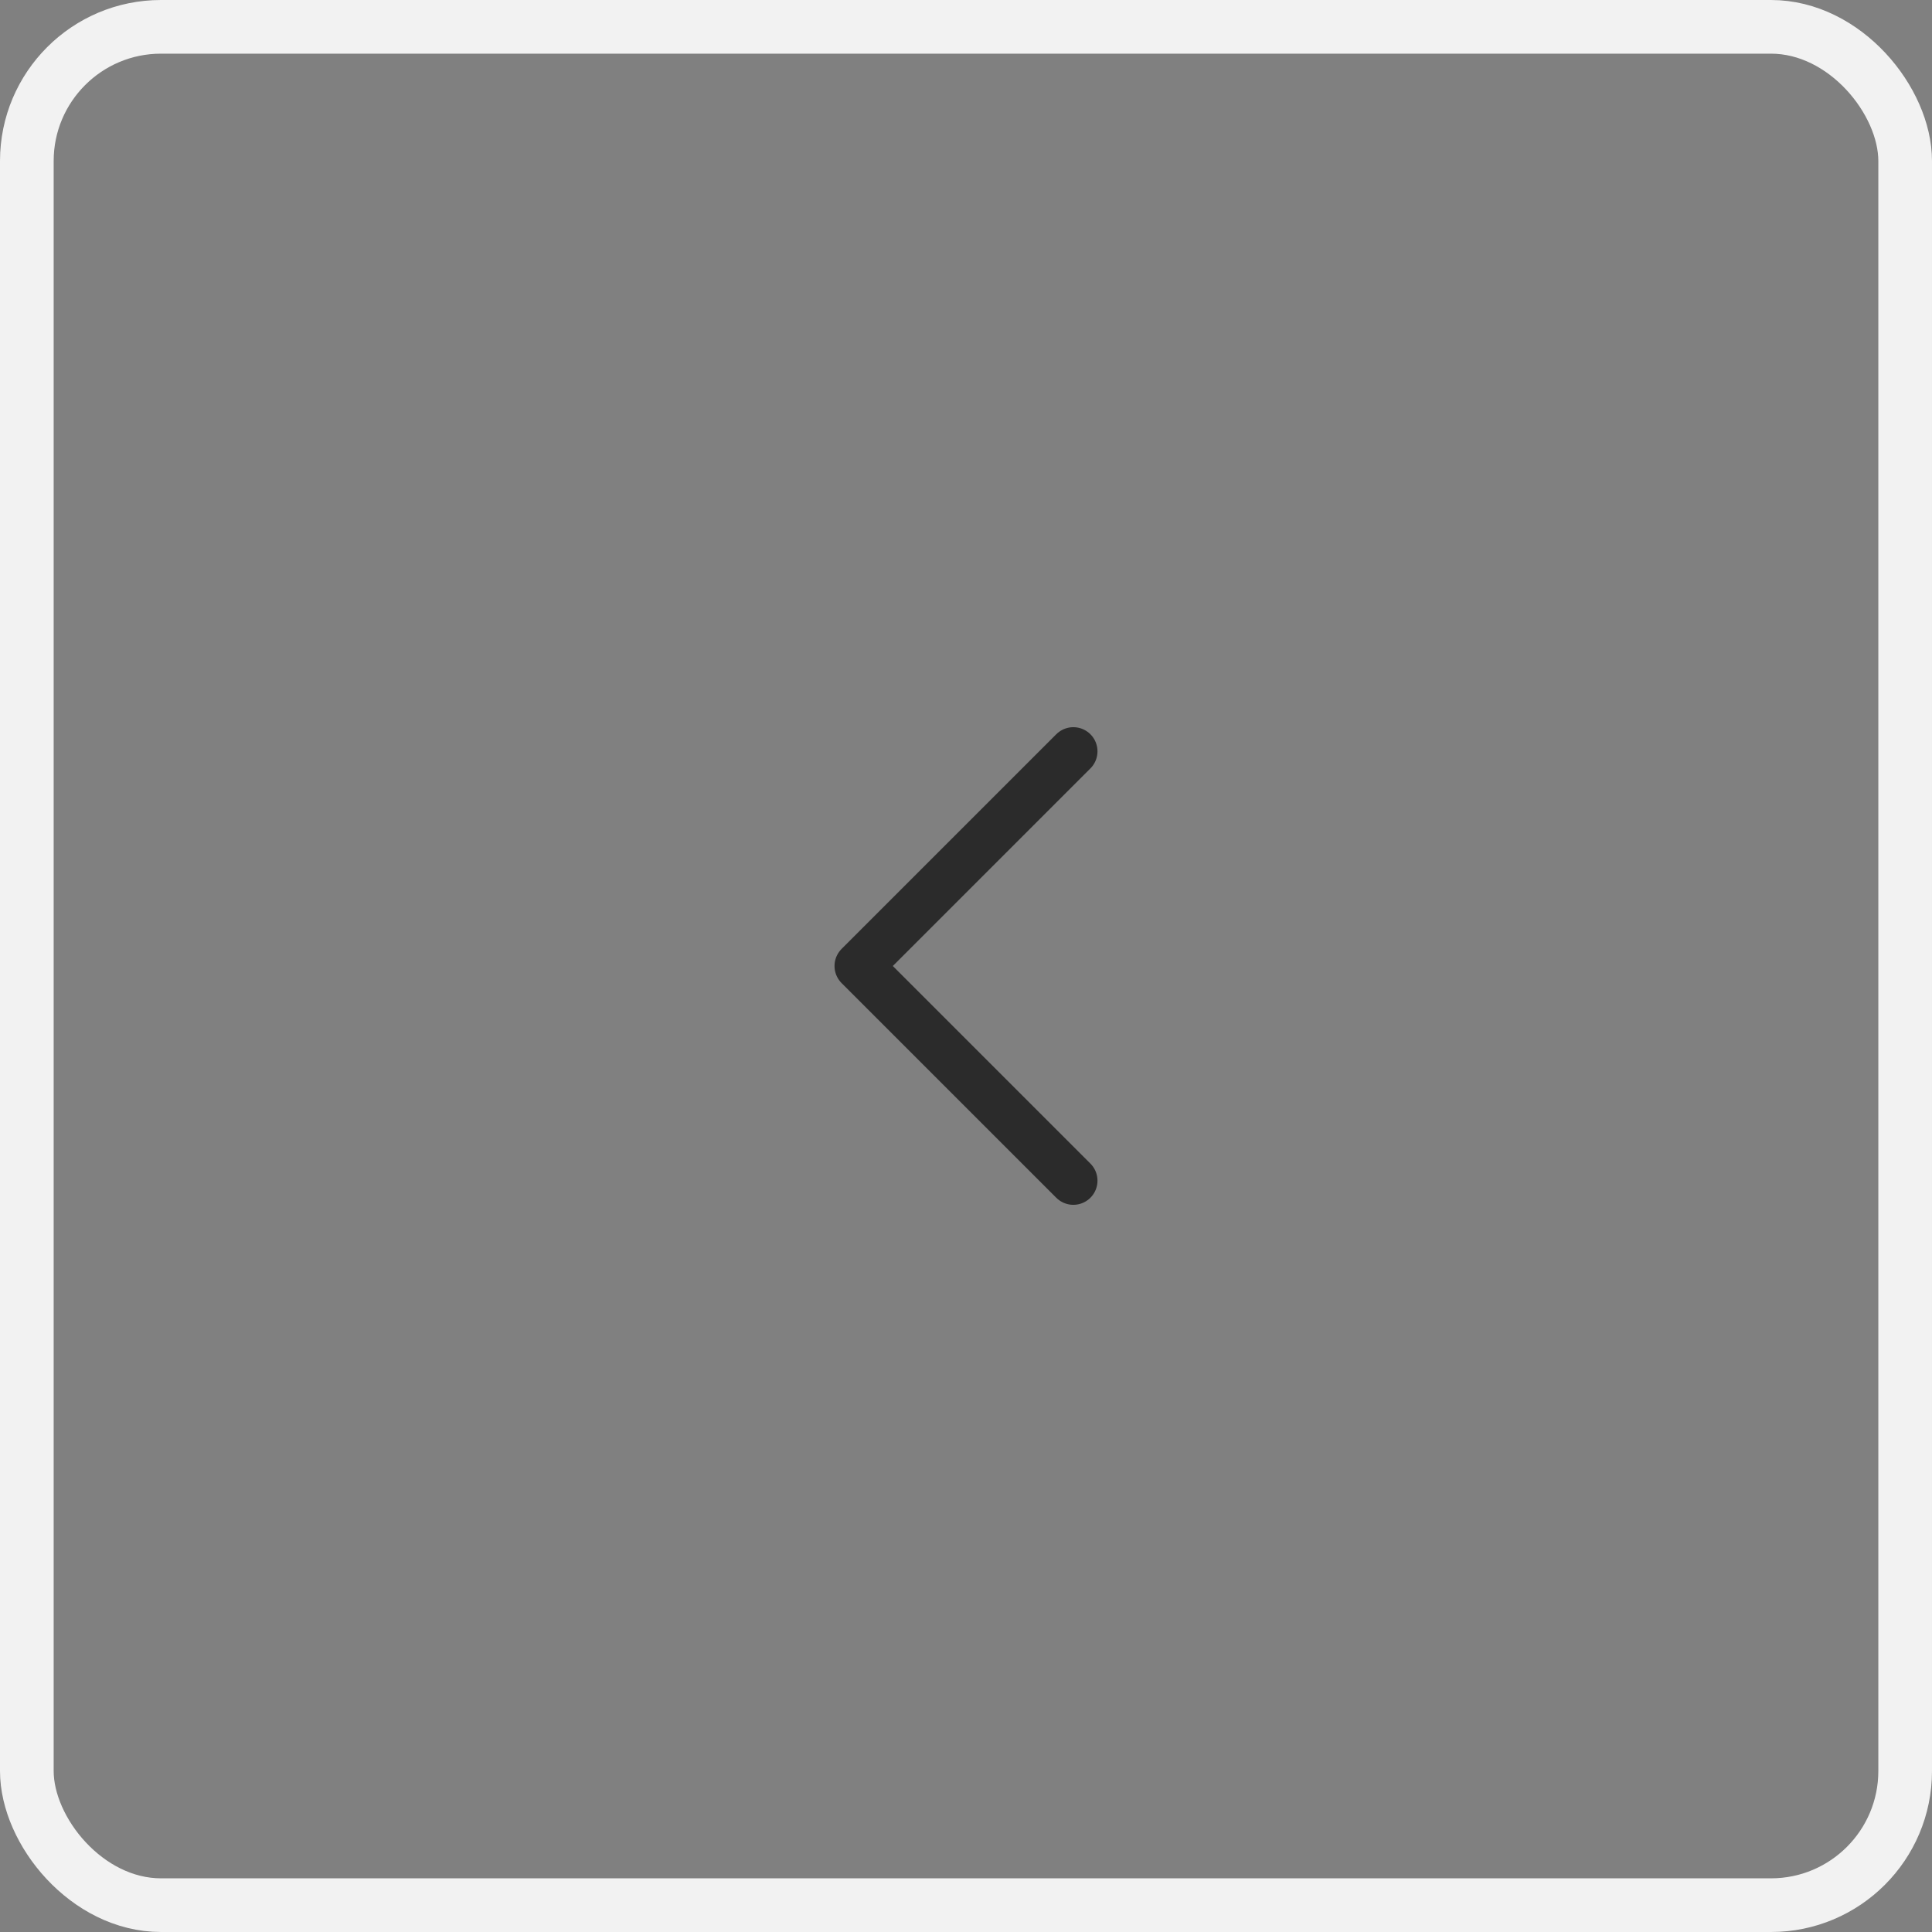 <?xml version="1.0" encoding="UTF-8"?> <svg xmlns="http://www.w3.org/2000/svg" width="36" height="36" viewBox="0 0 36 36" fill="none"><rect x="0" y="0" width="36" height="36" fill="#808080" stroke="none"/><rect x="0.5" y="0.5" width="35" height="35" rx="2.5" stroke="#F2F2F2"></rect><path d="M20 22L16 18L20 14" stroke="#2B2B2B" stroke-width="0.9" stroke-linecap="round" stroke-linejoin="round"></path></svg> 